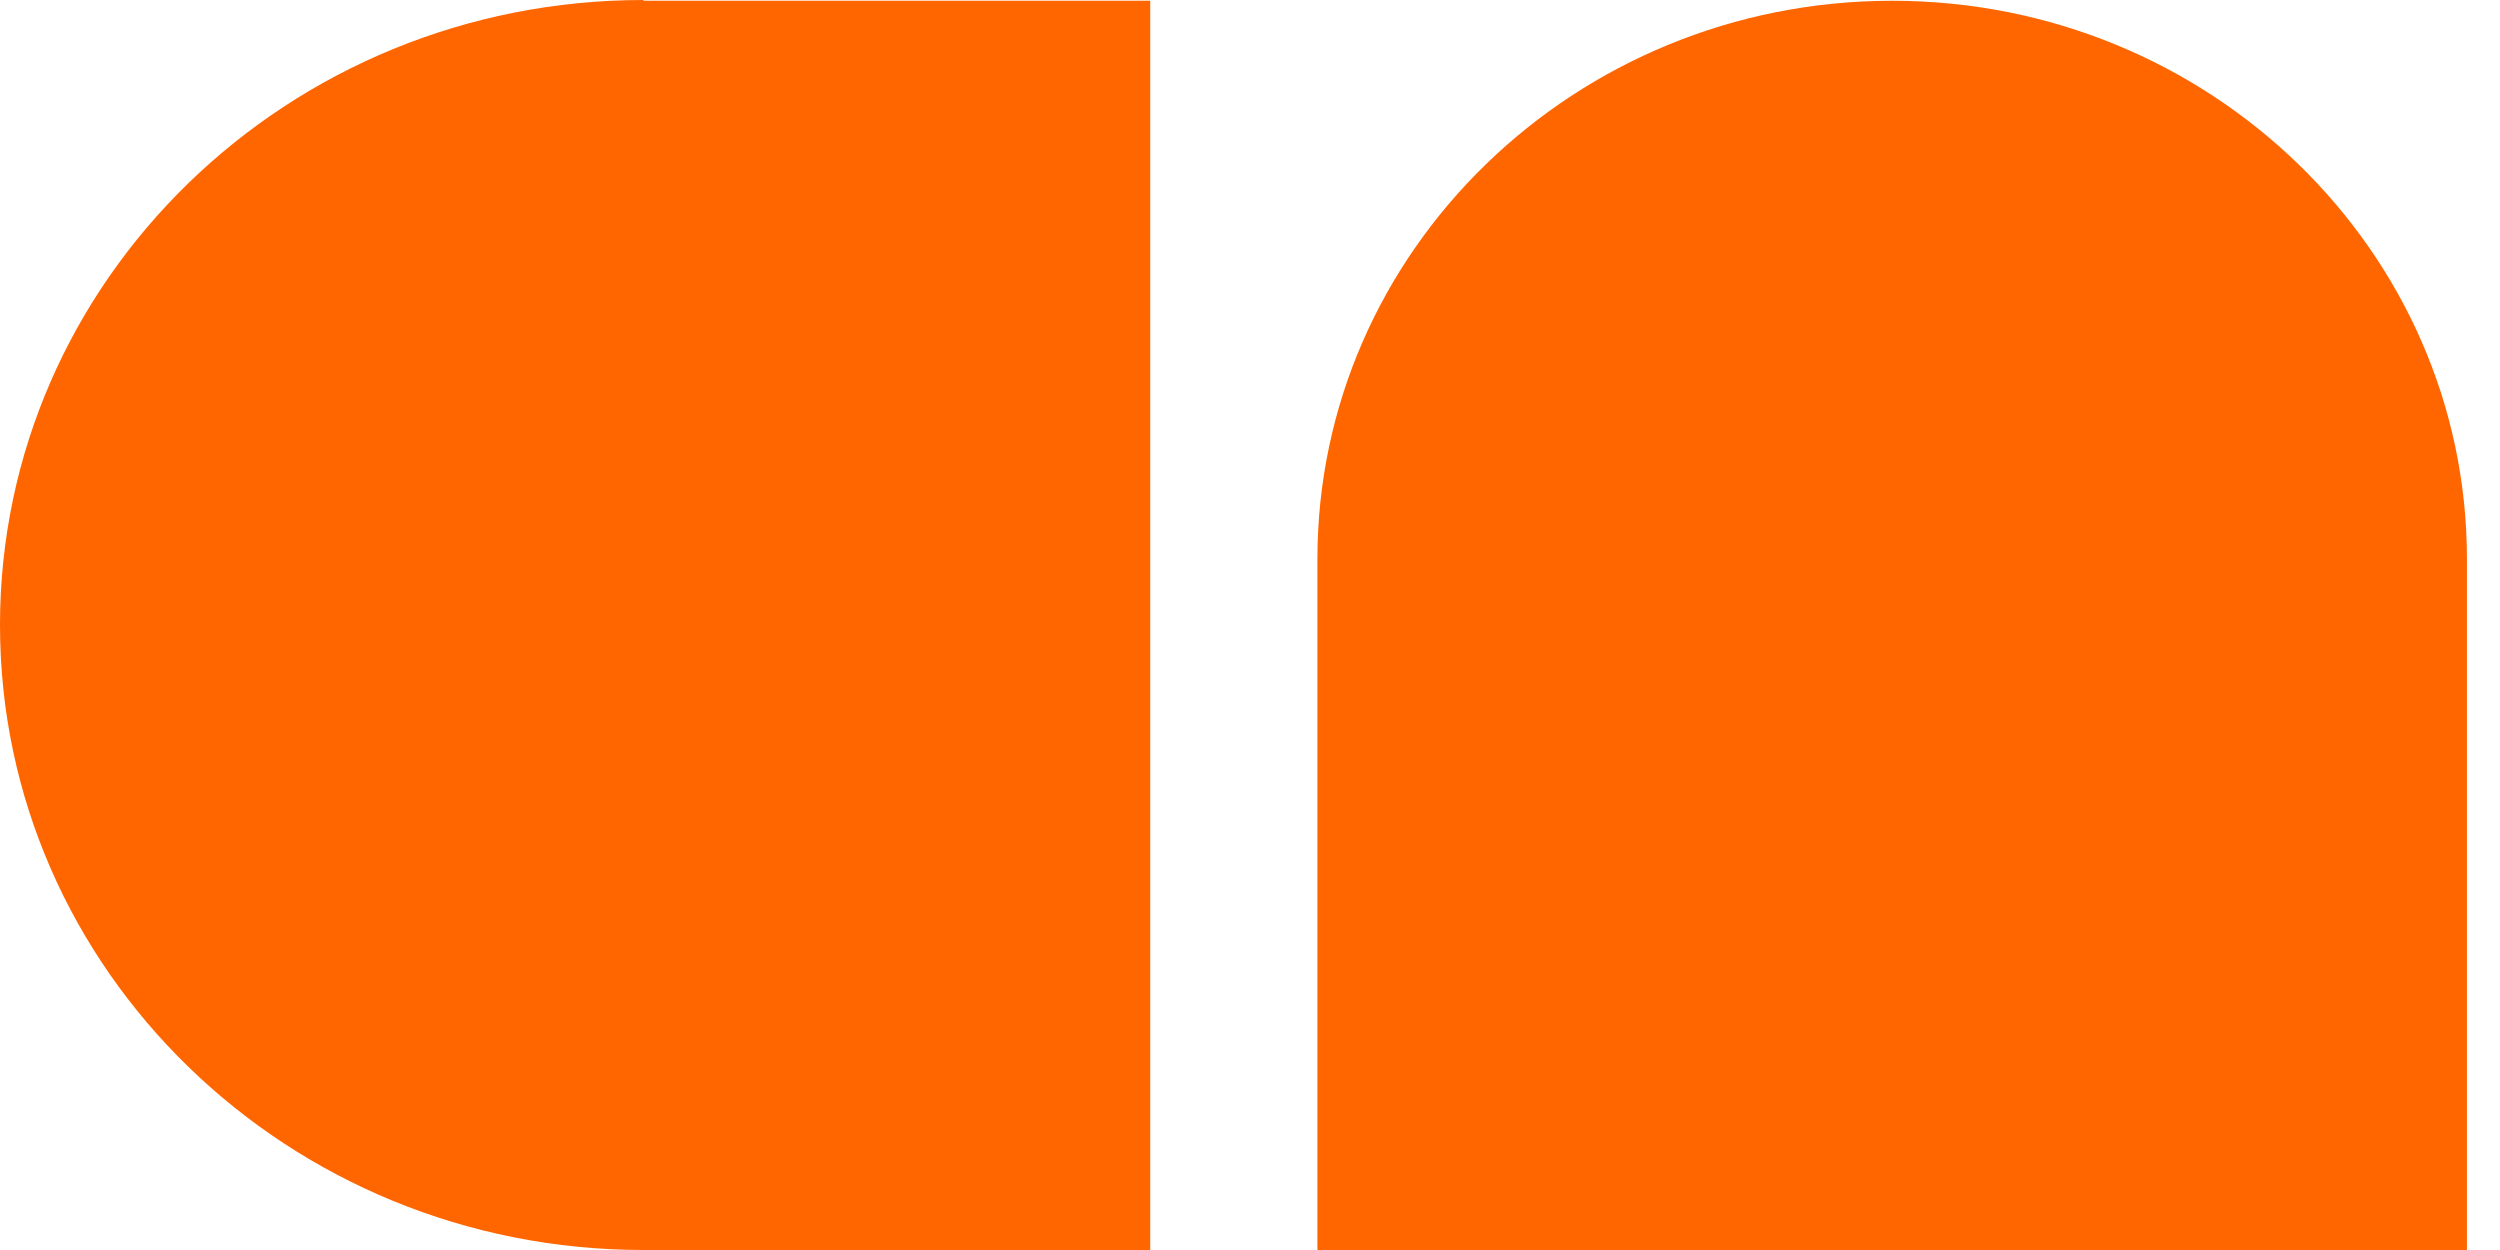 <svg width="66" height="33" viewBox="0 0 66 33" fill="none" xmlns="http://www.w3.org/2000/svg">
<path d="M16.986 0.019H30.366V33H16.986C7.606 33 0 25.611 0 16.5C0 7.389 7.606 0 16.986 0V0.019Z" fill="#FF6600"/>
<path d="M49.953 0.02C58.328 0.02 65.127 6.623 65.127 14.758V33H34.78V14.758C34.78 6.623 41.579 0.02 49.953 0.02Z" fill="#FF6600"/>
</svg>
